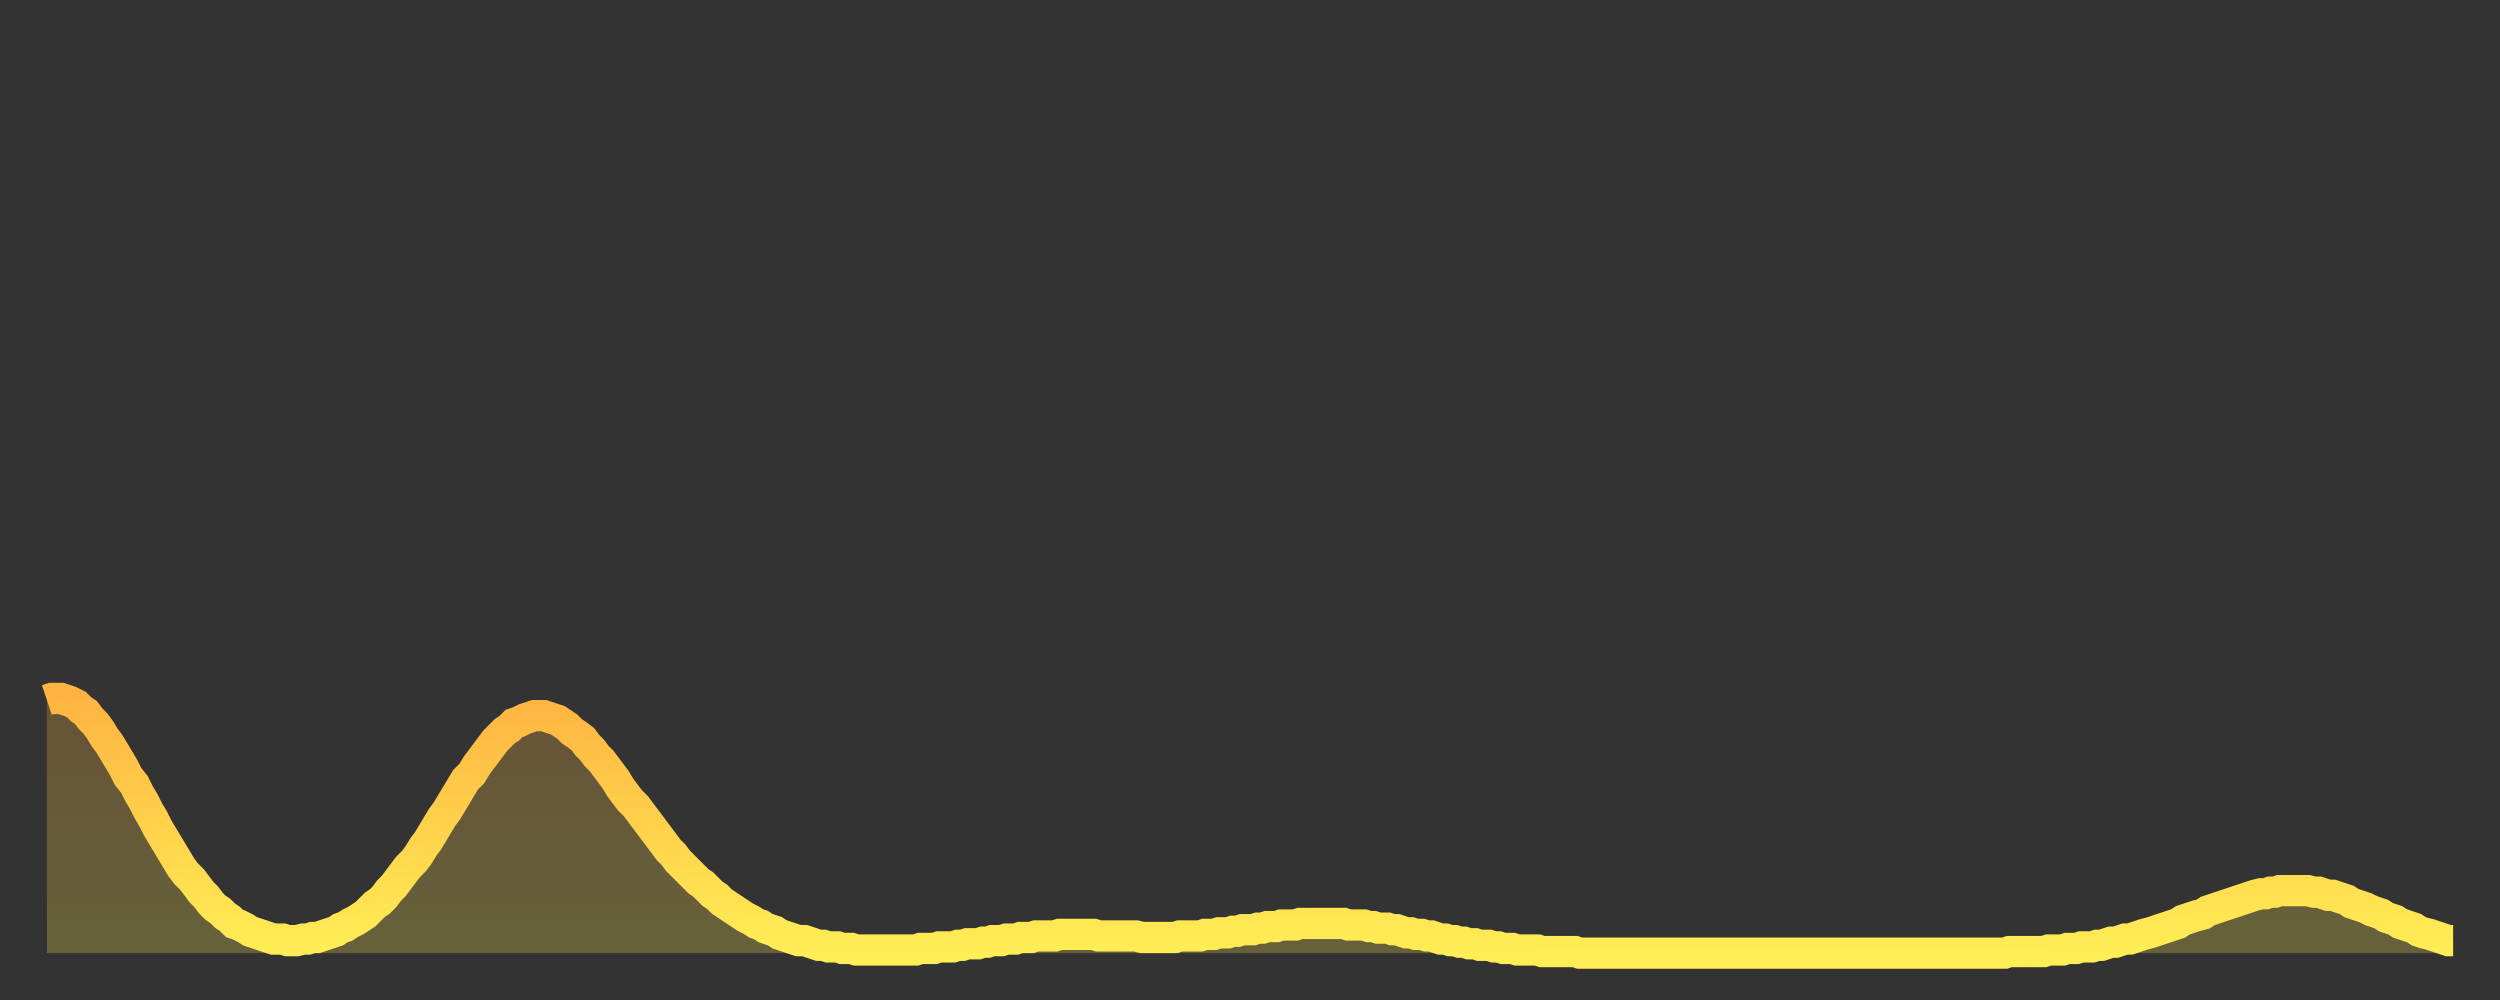 <?xml version="1.0" encoding="utf-8" ?>
<svg baseProfile="full" height="64" version="1.1" width="160" xmlns="http://www.w3.org/2000/svg" xmlns:ev="http://www.w3.org/2001/xml-events" xmlns:xlink="http://www.w3.org/1999/xlink"><rect width="100%" height="100%" fill="#333333" stroke="none"/><defs><linearGradient id="id2775536" x1="0" x2="0" y1="0" y2="1"><stop offset="0%" stop-color="#ffb441" /><stop offset="50%" stop-color="#ffd14b" /><stop offset="100%" stop-color="#ffee55" /></linearGradient></defs><g transform="translate(3,3)"><g><path d="M 0.0 41.8 0.3 41.7 0.6 41.7 0.9 41.7 1.2 41.8 1.5 41.9 1.9 42.1 2.2 42.4 2.5 42.6 2.8 43.0 3.1 43.3 3.4 43.7 3.7 44.2 4.0 44.6 4.3 45.1 4.6 45.6 4.9 46.1 5.2 46.7 5.6 47.2 5.9 47.8 6.2 48.3 6.5 48.9 6.8 49.4 7.1 50.0 7.4 50.5 7.7 51.0 8.0 51.5 8.3 52.0 8.6 52.5 8.9 52.9 9.3 53.3 9.6 53.7 9.9 54.1 10.2 54.4 10.5 54.8 10.8 55.1 11.1 55.3 11.4 55.6 11.7 55.8 12.0 56.1 12.3 56.2 12.7 56.4 13.0 56.6 13.3 56.7 13.6 56.8 13.9 56.9 14.2 57.0 14.5 57.1 14.8 57.1 15.1 57.1 15.4 57.2 15.7 57.2 16.0 57.2 16.4 57.1 16.7 57.1 17.0 57.0 17.3 57.0 17.6 56.9 17.9 56.8 18.2 56.7 18.5 56.6 18.8 56.4 19.1 56.3 19.4 56.1 19.8 55.9 20.1 55.7 20.4 55.5 20.7 55.2 21.0 54.9 21.3 54.7 21.6 54.4 21.9 54.0 22.2 53.7 22.5 53.3 22.8 52.9 23.1 52.5 23.5 52.1 23.8 51.7 24.1 51.2 24.4 50.8 24.7 50.3 25.0 49.8 25.3 49.3 25.6 48.9 25.9 48.4 26.2 47.9 26.5 47.4 26.8 46.9 27.2 46.5 27.5 46.0 27.8 45.6 28.1 45.2 28.4 44.8 28.7 44.4 29.0 44.1 29.3 43.8 29.6 43.6 29.9 43.3 30.2 43.2 30.6 43.0 30.9 42.9 31.2 42.8 31.5 42.8 31.8 42.8 32.1 42.9 32.4 43.0 32.7 43.1 33.0 43.3 33.3 43.5 33.6 43.8 33.9 44.0 34.3 44.3 34.6 44.7 34.9 45.0 35.2 45.4 35.5 45.7 35.8 46.1 36.1 46.5 36.4 46.9 36.7 47.4 37.0 47.8 37.3 48.2 37.7 48.6 38.0 49.0 38.3 49.4 38.6 49.8 38.9 50.2 39.2 50.6 39.5 51.0 39.8 51.4 40.1 51.7 40.4 52.1 40.7 52.4 41.0 52.7 41.4 53.1 41.7 53.4 42.0 53.6 42.3 53.9 42.6 54.2 42.9 54.4 43.2 54.7 43.5 54.9 43.8 55.1 44.1 55.3 44.4 55.5 44.7 55.7 45.1 55.9 45.4 56.1 45.7 56.2 46.0 56.4 46.3 56.5 46.6 56.6 46.9 56.8 47.2 56.9 47.5 57.0 47.8 57.1 48.1 57.2 48.5 57.2 48.8 57.3 49.1 57.4 49.4 57.5 49.7 57.5 50.0 57.6 50.3 57.6 50.6 57.6 50.9 57.7 51.2 57.7 51.5 57.7 51.8 57.8 52.2 57.8 52.5 57.8 52.8 57.8 53.1 57.8 53.4 57.8 53.7 57.8 54.0 57.8 54.3 57.8 54.6 57.8 54.9 57.8 55.2 57.8 55.6 57.8 55.9 57.7 56.2 57.7 56.5 57.7 56.8 57.7 57.1 57.6 57.4 57.6 57.7 57.6 58.0 57.6 58.3 57.5 58.6 57.5 58.9 57.4 59.3 57.4 59.6 57.4 59.9 57.3 60.2 57.3 60.5 57.2 60.8 57.2 61.1 57.2 61.4 57.1 61.7 57.1 62.0 57.1 62.3 57.0 62.6 57.0 63.0 57.0 63.3 56.9 63.6 56.9 63.9 56.9 64.2 56.9 64.5 56.9 64.8 56.8 65.1 56.8 65.4 56.8 65.7 56.8 66.0 56.8 66.4 56.8 66.7 56.8 67.0 56.8 67.3 56.9 67.6 56.9 67.9 56.9 68.2 56.9 68.5 56.9 68.8 56.9 69.1 56.9 69.4 56.9 69.7 56.9 70.1 57.0 70.4 57.0 70.7 57.0 71.0 57.0 71.3 57.0 71.6 57.0 71.9 57.0 72.2 57.0 72.5 56.9 72.8 56.9 73.1 56.9 73.5 56.9 73.8 56.9 74.1 56.8 74.4 56.8 74.7 56.8 75.0 56.7 75.3 56.7 75.6 56.7 75.9 56.6 76.2 56.6 76.5 56.5 76.8 56.5 77.2 56.5 77.5 56.4 77.8 56.4 78.1 56.3 78.4 56.3 78.7 56.3 79.0 56.2 79.3 56.2 79.6 56.2 79.9 56.2 80.2 56.1 80.5 56.1 80.9 56.1 81.2 56.1 81.5 56.1 81.8 56.1 82.1 56.1 82.4 56.1 82.7 56.1 83.0 56.1 83.3 56.2 83.6 56.2 83.9 56.2 84.3 56.2 84.6 56.3 84.9 56.3 85.2 56.4 85.5 56.4 85.8 56.4 86.1 56.5 86.4 56.5 86.7 56.6 87.0 56.7 87.3 56.7 87.6 56.8 88.0 56.8 88.3 56.9 88.6 56.9 88.9 57.0 89.2 57.1 89.5 57.1 89.8 57.2 90.1 57.2 90.4 57.3 90.7 57.3 91.0 57.4 91.4 57.4 91.7 57.5 92.0 57.5 92.3 57.5 92.6 57.6 92.9 57.6 93.2 57.7 93.5 57.7 93.8 57.7 94.1 57.8 94.4 57.8 94.7 57.8 95.1 57.8 95.4 57.8 95.7 57.9 96.0 57.9 96.3 57.9 96.6 57.9 96.9 57.9 97.2 57.9 97.5 57.9 97.8 57.9 98.1 58.0 98.4 58.0 98.8 58.0 99.1 58.0 99.4 58.0 99.7 58.0 100.0 58.0 100.3 58.0 100.6 58.0 100.9 58.0 101.2 58.0 101.5 58.0 101.8 58.0 102.2 58.0 102.5 58.0 102.8 58.0 103.1 58.0 103.4 58.0 103.7 58.0 104.0 58.0 104.3 58.0 104.6 58.0 104.9 58.0 105.2 58.0 105.5 58.0 105.9 58.0 106.2 58.0 106.5 58.0 106.8 58.0 107.1 58.0 107.4 58.0 107.7 58.0 108.0 58.0 108.3 58.0 108.6 58.0 108.9 58.0 109.3 58.0 109.6 58.0 109.9 58.0 110.2 58.0 110.5 58.0 110.8 58.0 111.1 58.0 111.4 58.0 111.7 58.0 112.0 58.0 112.3 58.0 112.6 58.0 113.0 58.0 113.3 58.0 113.6 58.0 113.9 58.0 114.2 58.0 114.5 58.0 114.8 58.0 115.1 58.0 115.4 58.0 115.7 58.0 116.0 58.0 116.3 58.0 116.7 58.0 117.0 58.0 117.3 58.0 117.6 58.0 117.9 58.0 118.2 58.0 118.5 58.0 118.8 58.0 119.1 58.0 119.4 58.0 119.7 58.0 120.1 58.0 120.4 58.0 120.7 58.0 121.0 58.0 121.3 58.0 121.6 58.0 121.9 58.0 122.2 58.0 122.5 58.0 122.8 58.0 123.1 58.0 123.4 58.0 123.8 58.0 124.1 58.0 124.4 58.0 124.7 58.0 125.0 58.0 125.3 58.0 125.6 57.9 125.9 57.9 126.2 57.9 126.5 57.9 126.8 57.9 127.2 57.9 127.5 57.9 127.8 57.9 128.1 57.8 128.4 57.8 128.7 57.8 129.0 57.8 129.3 57.7 129.6 57.7 129.9 57.7 130.2 57.6 130.5 57.6 130.9 57.6 131.2 57.5 131.5 57.5 131.8 57.4 132.1 57.3 132.4 57.3 132.7 57.2 133.0 57.1 133.3 57.1 133.6 57.0 133.9 56.9 134.2 56.8 134.6 56.7 134.9 56.6 135.2 56.5 135.5 56.4 135.8 56.3 136.1 56.2 136.4 56.1 136.7 55.9 137.0 55.8 137.3 55.7 137.6 55.6 138.0 55.5 138.3 55.3 138.6 55.2 138.9 55.1 139.2 55.0 139.5 54.9 139.8 54.8 140.1 54.7 140.4 54.6 140.7 54.5 141.0 54.4 141.3 54.3 141.7 54.2 142.0 54.2 142.3 54.1 142.6 54.1 142.9 54.0 143.2 54.0 143.5 54.0 143.8 54.0 144.1 54.0 144.4 54.0 144.7 54.0 145.1 54.1 145.4 54.1 145.7 54.2 146.0 54.3 146.3 54.3 146.6 54.4 146.9 54.5 147.2 54.6 147.5 54.8 147.8 54.9 148.1 55.0 148.4 55.1 148.8 55.3 149.1 55.4 149.4 55.5 149.7 55.7 150.0 55.8 150.3 55.9 150.6 56.1 150.9 56.2 151.2 56.3 151.5 56.4 151.8 56.6 152.1 56.7 152.5 56.8 152.8 56.9 153.1 57.0 153.4 57.1 153.7 57.2 154.0 57.2" fill="none" id="graph-curve" opacity="1" stroke="url(#id2775536)" stroke-width="2" /><path d="M 0 58 L 0.0 41.8 0.3 41.7 0.6 41.7 0.9 41.7 1.2 41.8 1.5 41.9 1.9 42.1 2.2 42.4 2.5 42.6 2.8 43.0 3.1 43.3 3.4 43.7 3.7 44.2 4.0 44.6 4.3 45.1 4.6 45.6 4.9 46.1 5.2 46.7 5.6 47.2 5.9 47.8 6.2 48.3 6.5 48.9 6.8 49.4 7.1 50.0 7.4 50.5 7.7 51.0 8.0 51.5 8.3 52.0 8.6 52.5 8.9 52.9 9.3 53.3 9.6 53.7 9.9 54.1 10.2 54.4 10.5 54.8 10.8 55.1 11.1 55.3 11.4 55.6 11.7 55.8 12.0 56.1 12.3 56.2 12.7 56.4 13.0 56.6 13.3 56.7 13.6 56.8 13.9 56.9 14.2 57.0 14.5 57.1 14.8 57.1 15.1 57.1 15.4 57.2 15.7 57.2 16.0 57.2 16.4 57.1 16.7 57.1 17.0 57.0 17.3 57.0 17.6 56.9 17.9 56.8 18.2 56.7 18.5 56.6 18.8 56.4 19.1 56.3 19.4 56.1 19.8 55.9 20.1 55.7 20.4 55.5 20.7 55.2 21.0 54.9 21.3 54.7 21.6 54.4 21.9 54.0 22.2 53.7 22.5 53.3 22.8 52.9 23.1 52.5 23.5 52.1 23.8 51.7 24.1 51.2 24.4 50.8 24.7 50.3 25.0 49.8 25.3 49.3 25.6 48.9 25.9 48.4 26.2 47.9 26.5 47.4 26.8 46.9 27.2 46.5 27.5 46.0 27.8 45.6 28.1 45.2 28.4 44.8 28.7 44.4 29.0 44.1 29.3 43.8 29.6 43.6 29.9 43.3 30.2 43.2 30.6 43.0 30.9 42.9 31.2 42.8 31.5 42.8 31.8 42.8 32.1 42.9 32.4 43.0 32.7 43.1 33.0 43.3 33.3 43.5 33.6 43.8 33.9 44.0 34.3 44.3 34.6 44.7 34.9 45.0 35.2 45.4 35.5 45.7 35.8 46.1 36.1 46.5 36.4 46.9 36.7 47.4 37.0 47.8 37.3 48.2 37.7 48.6 38.0 49.0 38.3 49.4 38.6 49.8 38.9 50.2 39.2 50.6 39.5 51.0 39.8 51.4 40.1 51.7 40.4 52.1 40.7 52.4 41.0 52.7 41.4 53.1 41.7 53.4 42.0 53.6 42.3 53.9 42.6 54.2 42.9 54.4 43.2 54.7 43.5 54.9 43.8 55.1 44.1 55.3 44.4 55.5 44.7 55.7 45.1 55.9 45.4 56.1 45.7 56.2 46.0 56.4 46.3 56.5 46.6 56.6 46.9 56.8 47.2 56.9 47.5 57.0 47.8 57.1 48.1 57.2 48.5 57.2 48.8 57.3 49.1 57.4 49.4 57.5 49.7 57.5 50.0 57.6 50.3 57.6 50.6 57.6 50.9 57.7 51.2 57.7 51.5 57.7 51.8 57.8 52.2 57.8 52.5 57.8 52.8 57.8 53.1 57.8 53.4 57.8 53.7 57.8 54.0 57.8 54.3 57.8 54.6 57.8 54.9 57.8 55.2 57.8 55.6 57.8 55.9 57.7 56.2 57.7 56.5 57.7 56.8 57.7 57.1 57.6 57.4 57.6 57.7 57.6 58.0 57.6 58.3 57.5 58.6 57.5 58.9 57.4 59.3 57.4 59.6 57.4 59.9 57.3 60.2 57.3 60.5 57.2 60.8 57.2 61.1 57.2 61.4 57.1 61.7 57.1 62.0 57.1 62.3 57.0 62.6 57.0 63.0 57.0 63.3 56.9 63.6 56.9 63.9 56.9 64.2 56.9 64.5 56.9 64.8 56.8 65.1 56.8 65.4 56.8 65.7 56.8 66.0 56.8 66.4 56.8 66.7 56.8 67.0 56.8 67.3 56.9 67.6 56.9 67.9 56.9 68.2 56.9 68.5 56.9 68.8 56.9 69.1 56.9 69.4 56.9 69.7 56.9 70.1 57.0 70.4 57.0 70.7 57.0 71.0 57.0 71.3 57.0 71.6 57.0 71.9 57.0 72.2 57.0 72.5 56.9 72.8 56.9 73.1 56.9 73.5 56.9 73.8 56.9 74.1 56.8 74.4 56.8 74.7 56.8 75.0 56.7 75.3 56.7 75.6 56.7 75.9 56.6 76.2 56.6 76.5 56.5 76.8 56.5 77.2 56.5 77.5 56.4 77.8 56.4 78.1 56.3 78.4 56.3 78.7 56.3 79.0 56.2 79.3 56.2 79.6 56.2 79.9 56.2 80.2 56.1 80.5 56.1 80.9 56.1 81.2 56.1 81.5 56.1 81.8 56.1 82.1 56.1 82.4 56.1 82.7 56.1 83.0 56.1 83.3 56.2 83.6 56.2 83.9 56.2 84.3 56.2 84.6 56.3 84.9 56.3 85.2 56.4 85.5 56.4 85.8 56.4 86.1 56.5 86.4 56.5 86.7 56.6 87.0 56.7 87.3 56.7 87.6 56.8 88.0 56.8 88.3 56.9 88.6 56.9 88.9 57.0 89.2 57.1 89.5 57.1 89.8 57.2 90.1 57.2 90.4 57.3 90.7 57.3 91.0 57.4 91.4 57.4 91.7 57.5 92.0 57.5 92.3 57.5 92.6 57.6 92.9 57.6 93.2 57.7 93.5 57.7 93.8 57.7 94.1 57.8 94.4 57.8 94.7 57.8 95.1 57.8 95.4 57.8 95.7 57.9 96.0 57.9 96.3 57.9 96.6 57.9 96.9 57.9 97.2 57.9 97.5 57.9 97.8 57.9 98.1 58.0 98.4 58.0 98.8 58.0 99.1 58.0 99.4 58.0 99.7 58.0 100.0 58.0 100.3 58.0 100.6 58.0 100.9 58.0 101.2 58.0 101.5 58.0 101.8 58.0 102.2 58.0 102.5 58.0 102.8 58.0 103.1 58.0 103.4 58.0 103.7 58.0 104.0 58.0 104.3 58.0 104.6 58.0 104.9 58.0 105.2 58.0 105.5 58.0 105.9 58.0 106.2 58.0 106.5 58.0 106.8 58.0 107.1 58.0 107.4 58.0 107.7 58.0 108.0 58.0 108.3 58.0 108.6 58.0 108.9 58.0 109.3 58.0 109.6 58.0 109.9 58.0 110.2 58.0 110.5 58.0 110.8 58.0 111.1 58.0 111.4 58.0 111.7 58.0 112.0 58.0 112.3 58.0 112.6 58.0 113.0 58.0 113.3 58.0 113.6 58.0 113.9 58.0 114.2 58.0 114.5 58.0 114.8 58.0 115.1 58.0 115.4 58.0 115.7 58.0 116.0 58.0 116.3 58.0 116.7 58.0 117.0 58.0 117.3 58.0 117.6 58.0 117.9 58.0 118.2 58.0 118.5 58.0 118.8 58.0 119.1 58.0 119.4 58.0 119.7 58.0 120.1 58.0 120.4 58.0 120.7 58.0 121.0 58.0 121.3 58.0 121.6 58.0 121.9 58.0 122.2 58.0 122.5 58.0 122.8 58.0 123.1 58.0 123.4 58.0 123.8 58.0 124.1 58.0 124.4 58.0 124.7 58.0 125.0 58.0 125.3 58.0 125.6 57.9 125.9 57.9 126.2 57.9 126.5 57.9 126.8 57.9 127.2 57.9 127.5 57.9 127.8 57.9 128.1 57.8 128.4 57.8 128.7 57.8 129.0 57.8 129.3 57.7 129.6 57.7 129.9 57.7 130.2 57.6 130.5 57.6 130.9 57.6 131.2 57.5 131.5 57.5 131.8 57.4 132.1 57.3 132.4 57.3 132.7 57.2 133.0 57.1 133.3 57.1 133.6 57.0 133.9 56.9 134.2 56.8 134.6 56.7 134.9 56.6 135.2 56.5 135.5 56.4 135.8 56.3 136.1 56.2 136.4 56.1 136.7 55.9 137.0 55.8 137.3 55.7 137.6 55.6 138.0 55.5 138.3 55.3 138.6 55.2 138.9 55.1 139.2 55.0 139.5 54.9 139.8 54.8 140.1 54.7 140.4 54.6 140.7 54.5 141.0 54.4 141.3 54.3 141.7 54.2 142.0 54.2 142.3 54.1 142.6 54.1 142.9 54.0 143.2 54.0 143.5 54.0 143.8 54.0 144.1 54.0 144.4 54.0 144.7 54.0 145.1 54.1 145.4 54.1 145.7 54.2 146.0 54.3 146.3 54.3 146.6 54.4 146.9 54.5 147.2 54.6 147.5 54.8 147.8 54.9 148.1 55.0 148.4 55.1 148.8 55.3 149.1 55.4 149.4 55.5 149.7 55.7 150.0 55.8 150.3 55.9 150.6 56.1 150.9 56.2 151.2 56.3 151.5 56.4 151.8 56.6 152.1 56.7 152.5 56.8 152.8 56.9 153.1 57.0 153.4 57.1 153.7 57.2 154.0 57.2 154 58" fill="url(#id2775536)" fill-opacity=".25" id="graph-shadow" /></g></g></svg>